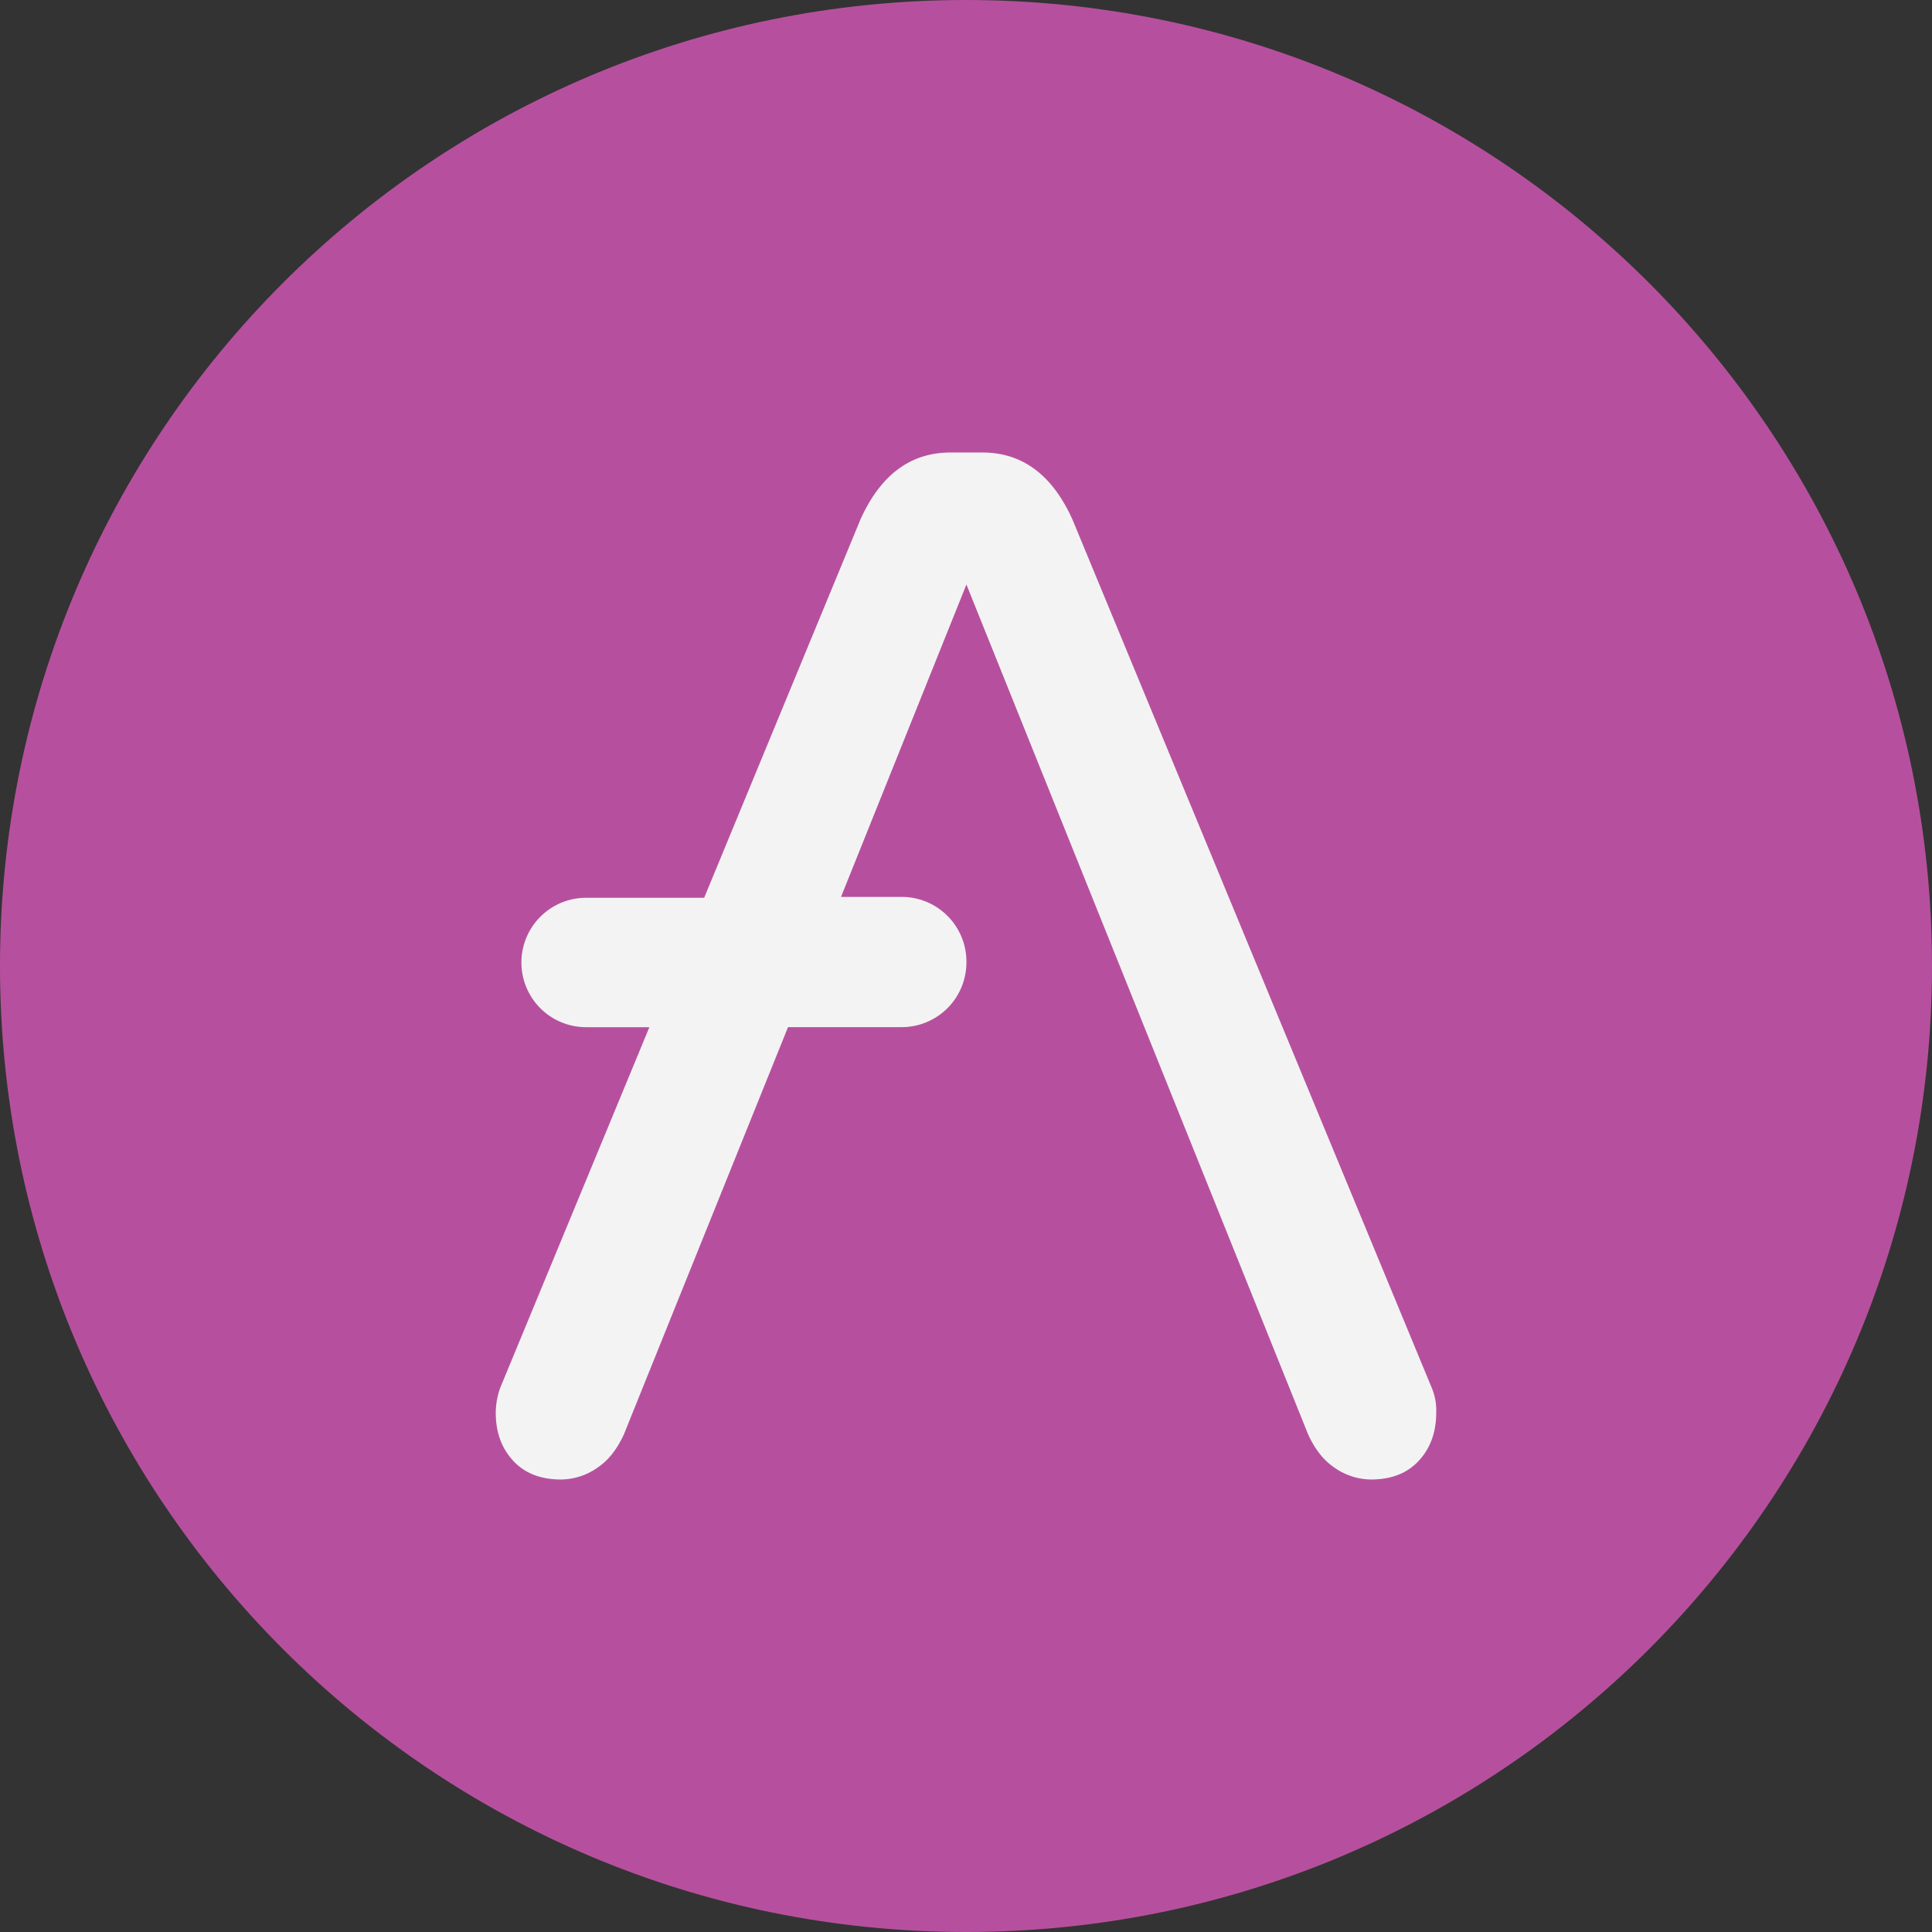 <svg xmlns="http://www.w3.org/2000/svg" fill="none" viewBox="0 0 42 42">
    <rect x="0" y="0" width="42" height="42" fill="#333333" stroke="none"/>
    <path fill="#B6509E" d="M21 42c11.598 0 21-9.402 21-21S32.598 0 21 0 0 9.402 0 21s9.402 21 21 21Z"/>
    <path fill="#F3F3F3" d="m31.126 30.173-7.813-18.882c-.442-.976-1.094-1.454-1.958-1.454h-.691c-.864 0-1.517.478-1.958 1.454l-3.398 8.226h-2.573a1.407 1.407 0 0 0-1.4 1.397v.02a1.406 1.406 0 0 0 1.4 1.396h1.382l-3.244 7.843a1.657 1.657 0 0 0-.096.536c0 .44.135.785.384 1.052.25.268.595.402 1.037.402.29-.004.571-.097.806-.268.25-.172.422-.42.557-.708l3.57-8.858h2.477a1.407 1.407 0 0 0 1.401-1.396v-.038a1.407 1.407 0 0 0-1.401-1.397h-1.325l2.726-6.791 7.43 18.48c.134.287.307.536.556.708.235.17.517.264.806.268.442 0 .788-.134 1.037-.402.25-.268.384-.612.384-1.052a1.263 1.263 0 0 0-.096-.536Z"/>
</svg>
